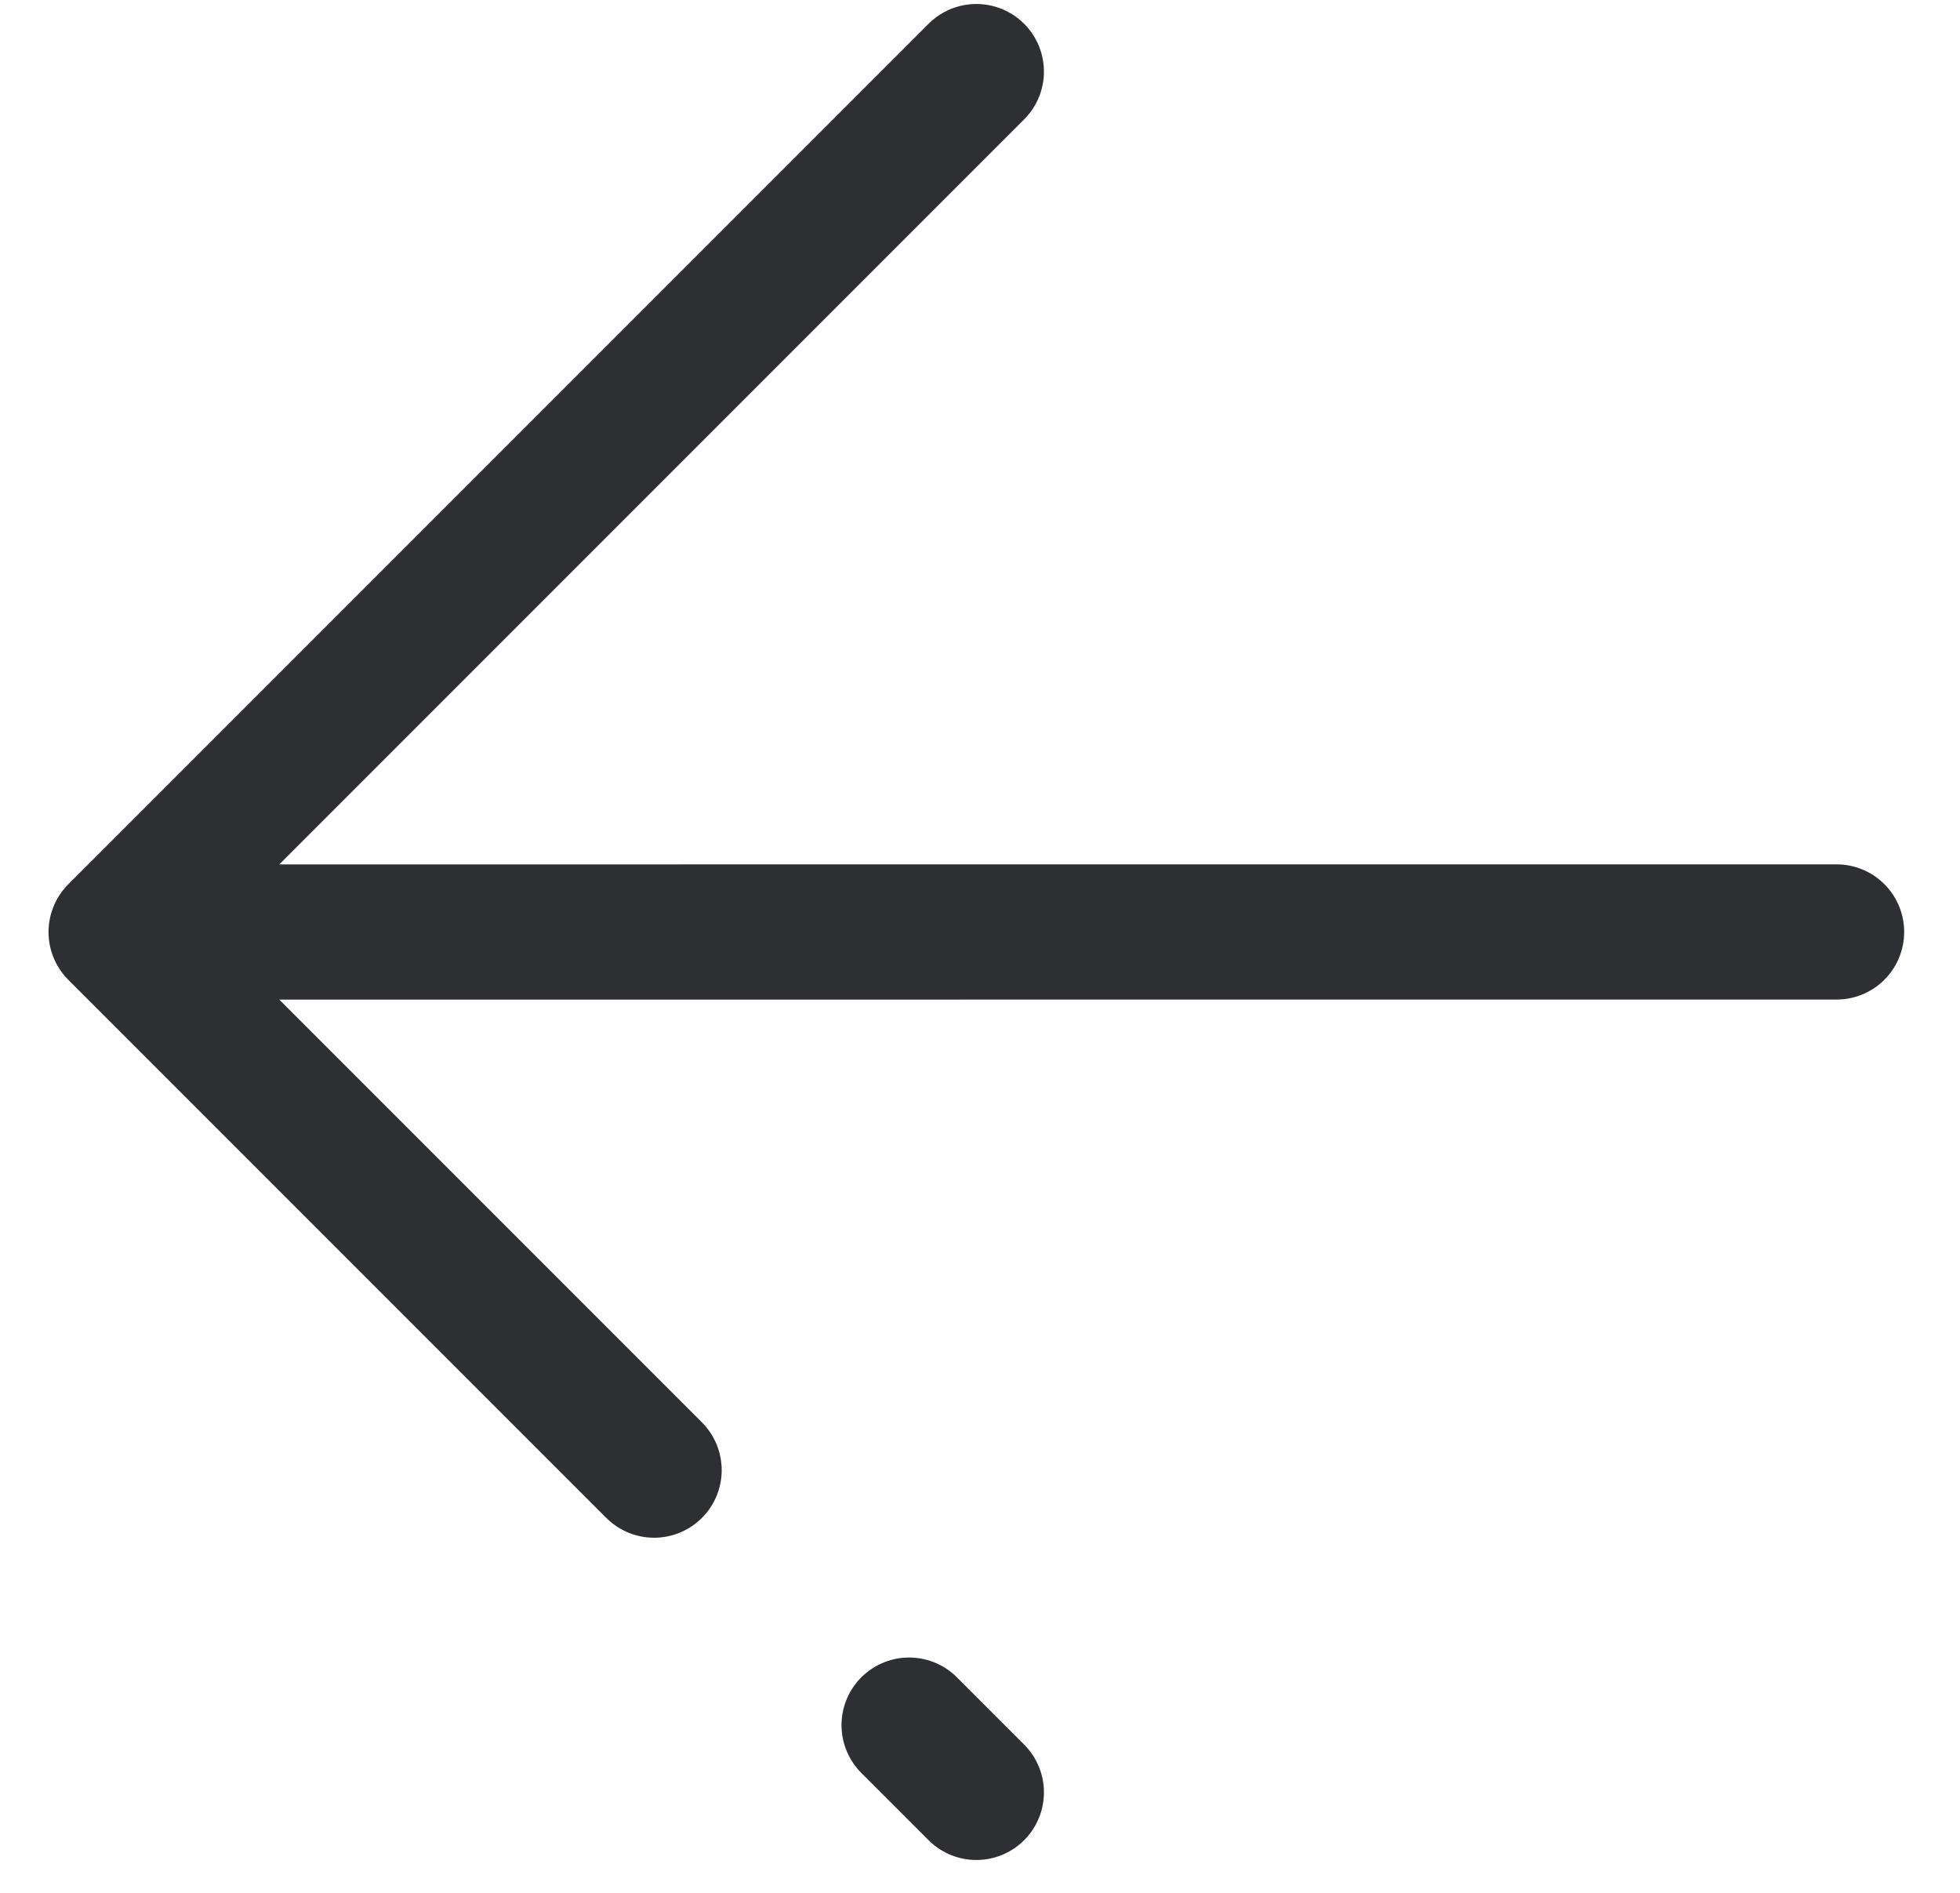 <?xml version="1.0" encoding="UTF-8"?> <svg xmlns="http://www.w3.org/2000/svg" width="29" height="28" viewBox="0 0 29 28" fill="none"> <path d="M14.446 1.059L1.718 13.787M1.718 13.787L27.174 13.786M1.718 13.787L9.678 21.747M14.446 26.514L13.451 25.519" stroke="#2D2F33" stroke-width="2" stroke-linecap="round" stroke-linejoin="round"></path> </svg> 